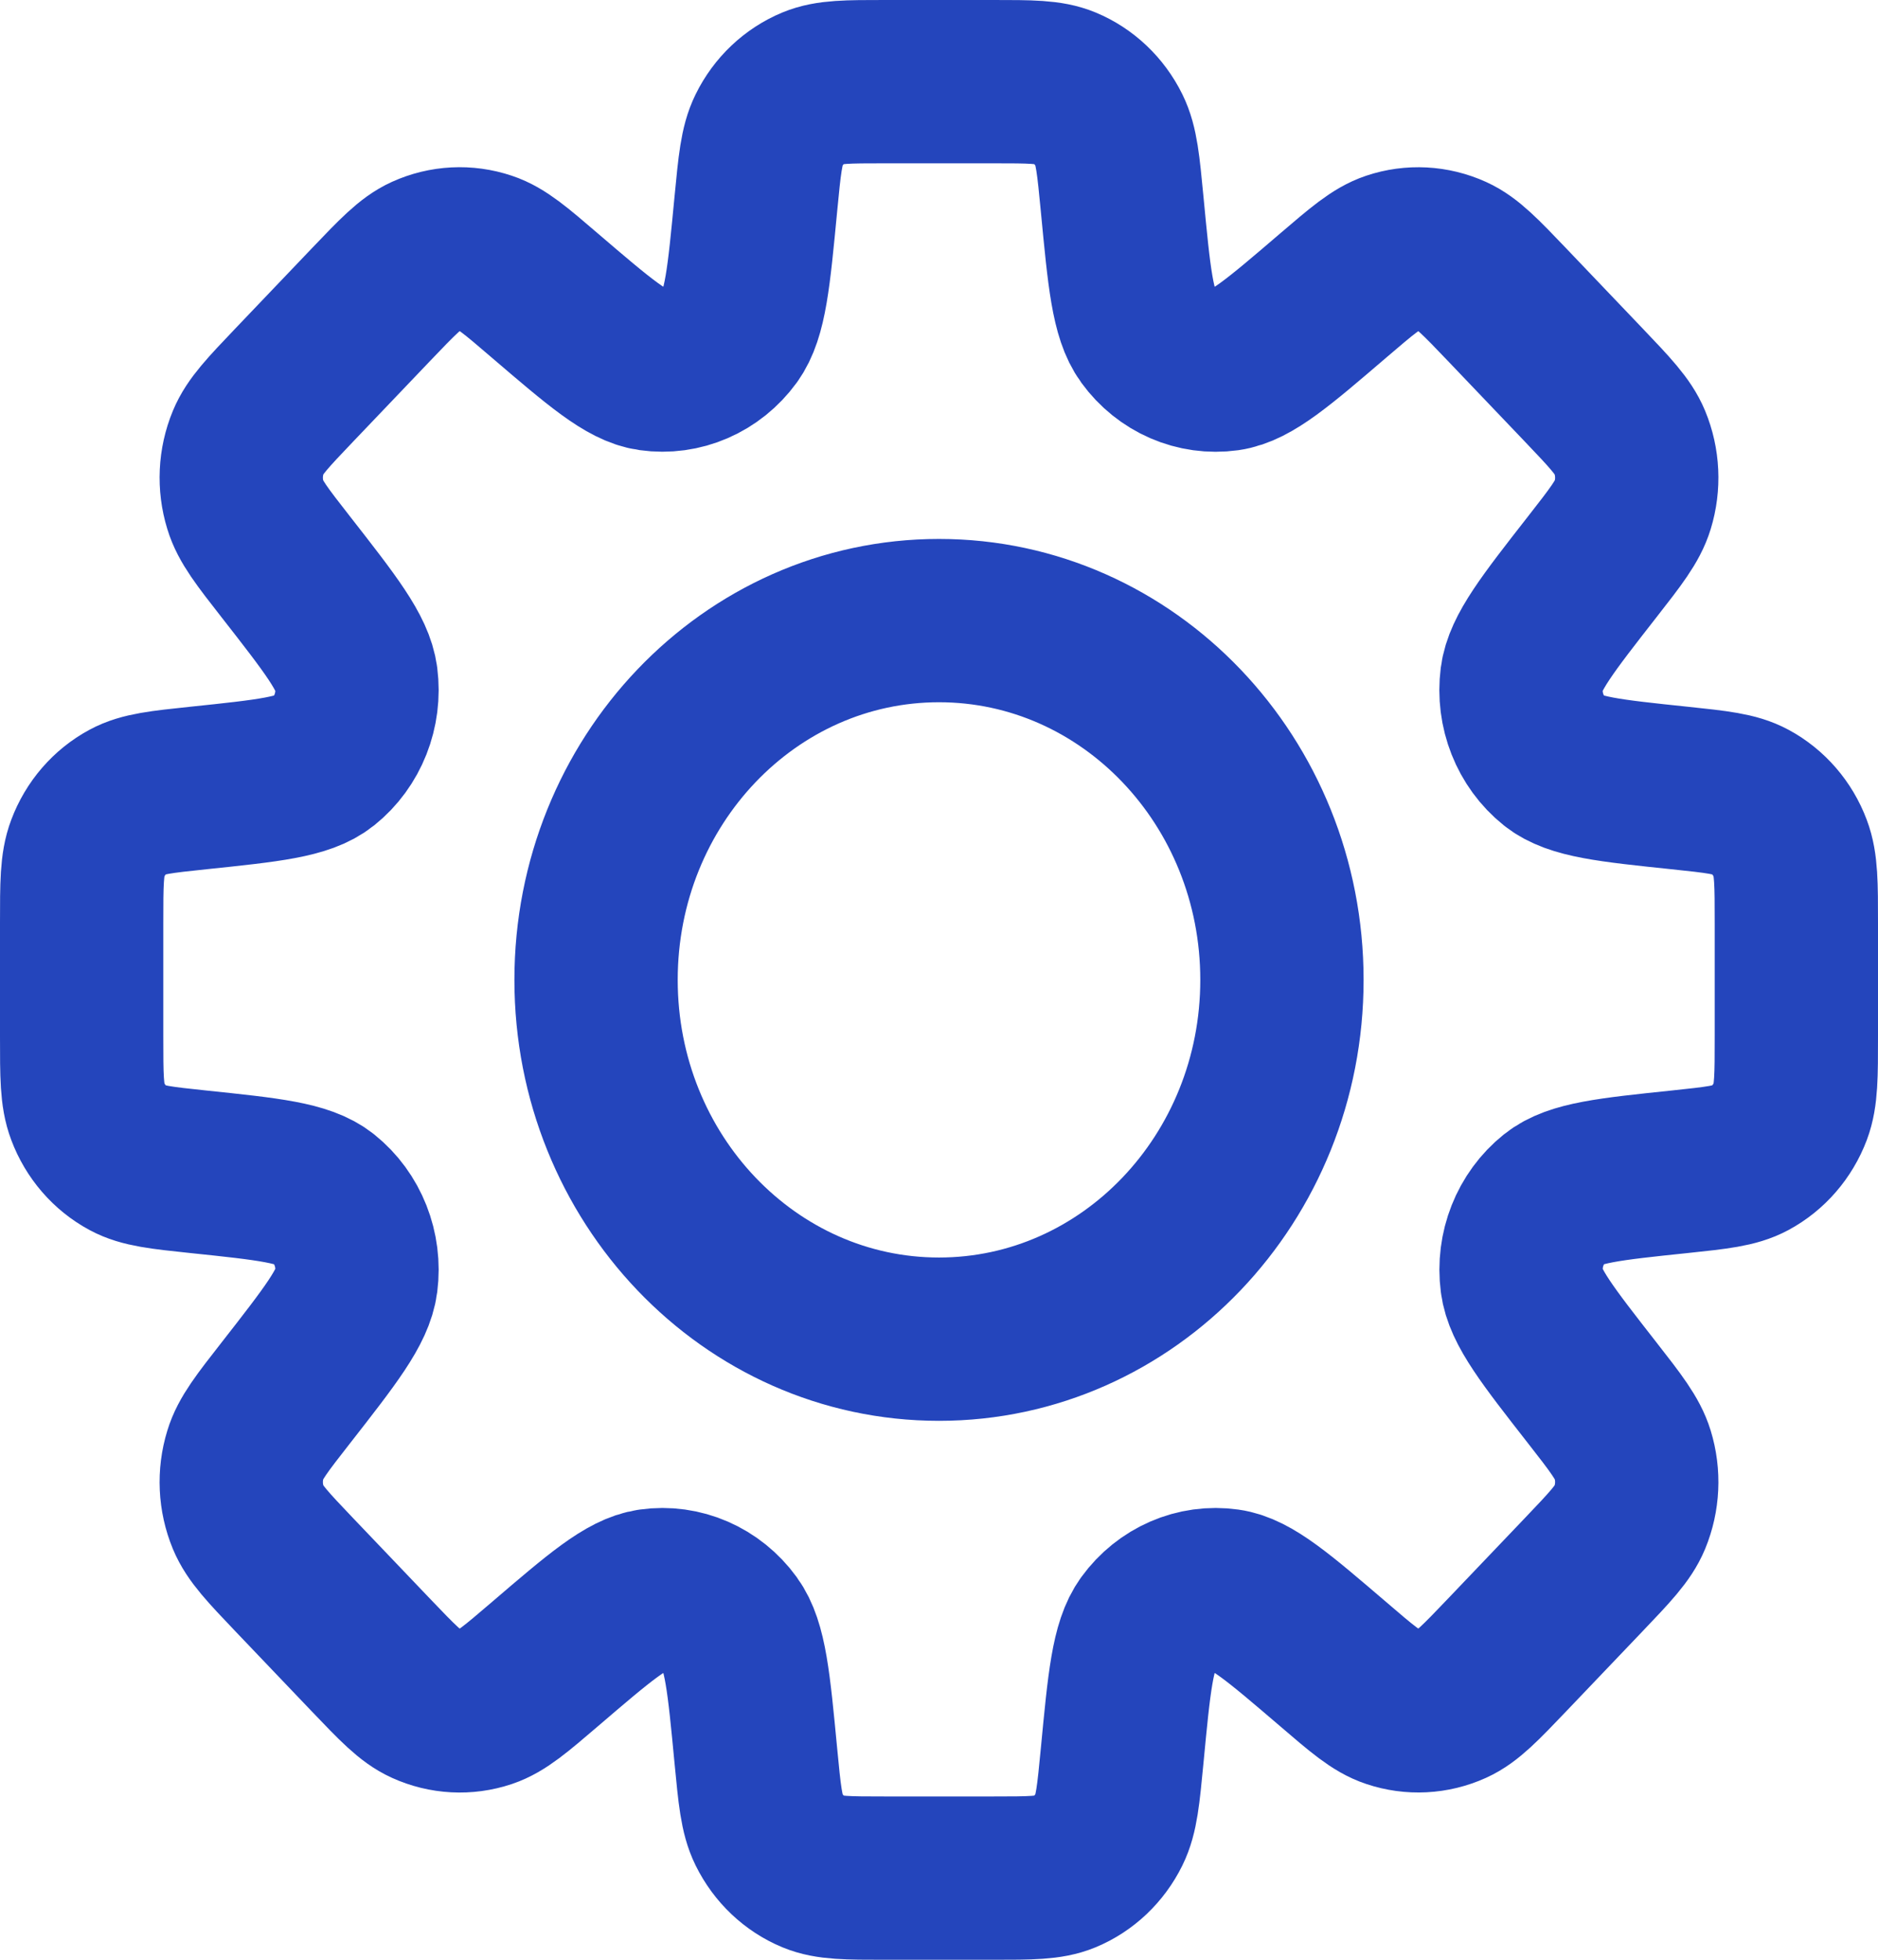 <?xml version="1.0" encoding="UTF-8"?> <svg xmlns="http://www.w3.org/2000/svg" width="23" height="24" viewBox="0 0 23 24" fill="none"><path fill-rule="evenodd" clip-rule="evenodd" d="M13.583 1.596C13.675 1.782 13.697 2.021 13.743 2.498C13.829 3.401 13.872 3.852 14.053 4.1C14.281 4.414 14.653 4.575 15.027 4.523C15.322 4.481 15.657 4.194 16.328 3.619C16.682 3.316 16.859 3.164 17.05 3.1C17.292 3.019 17.553 3.033 17.787 3.139C17.97 3.222 18.132 3.391 18.456 3.73L19.394 4.713C19.717 5.052 19.879 5.222 19.959 5.414C20.06 5.658 20.073 5.933 19.995 6.186C19.934 6.386 19.79 6.571 19.5 6.942C18.951 7.645 18.677 7.996 18.637 8.305C18.587 8.696 18.741 9.086 19.041 9.326C19.278 9.515 19.709 9.56 20.57 9.65C21.026 9.698 21.253 9.722 21.431 9.818C21.657 9.94 21.833 10.143 21.926 10.391C22 10.586 22 10.826 22 11.305V12.695C22 13.174 22 13.414 21.927 13.609C21.833 13.857 21.657 14.06 21.431 14.182C21.253 14.278 21.026 14.302 20.571 14.35C19.709 14.44 19.278 14.485 19.042 14.674C18.742 14.914 18.587 15.304 18.638 15.696C18.677 16.004 18.952 16.355 19.5 17.057C19.79 17.428 19.934 17.614 19.995 17.813C20.073 18.067 20.06 18.341 19.959 18.586C19.879 18.778 19.717 18.947 19.394 19.286L18.456 20.269C18.132 20.608 17.97 20.778 17.787 20.861C17.553 20.967 17.292 20.98 17.05 20.899C16.859 20.836 16.682 20.684 16.328 20.38C15.657 19.806 15.322 19.518 15.027 19.477C14.654 19.424 14.281 19.586 14.053 19.9C13.872 20.148 13.829 20.599 13.743 21.502C13.697 21.979 13.675 22.218 13.583 22.404C13.466 22.641 13.272 22.825 13.036 22.923C12.85 23 12.621 23 12.163 23H10.837C10.379 23 10.15 23 9.964 22.923C9.728 22.825 9.534 22.641 9.417 22.404C9.325 22.218 9.303 21.98 9.257 21.502C9.171 20.599 9.128 20.148 8.947 19.9C8.719 19.586 8.346 19.424 7.973 19.477C7.678 19.519 7.343 19.806 6.672 20.381C6.318 20.684 6.141 20.836 5.95 20.9C5.708 20.981 5.446 20.967 5.213 20.861C5.03 20.778 4.868 20.609 4.544 20.27L3.606 19.287C3.283 18.948 3.121 18.778 3.041 18.586C2.94 18.342 2.927 18.067 3.005 17.814C3.065 17.614 3.21 17.429 3.5 17.058C4.049 16.355 4.323 16.004 4.363 15.695C4.413 15.304 4.259 14.914 3.959 14.674C3.722 14.485 3.291 14.44 2.429 14.35C1.974 14.302 1.746 14.278 1.569 14.182C1.343 14.06 1.167 13.857 1.074 13.609C1 13.414 1 13.174 1 12.695V11.305C1 10.826 1 10.586 1.074 10.391C1.167 10.143 1.343 9.94 1.569 9.818C1.746 9.722 1.974 9.698 2.43 9.65C3.292 9.56 3.723 9.515 3.959 9.326C4.259 9.086 4.413 8.696 4.363 8.305C4.323 7.996 4.049 7.645 3.5 6.942C3.21 6.571 3.065 6.385 3.005 6.185C2.927 5.932 2.94 5.658 3.041 5.414C3.121 5.221 3.283 5.052 3.606 4.713L4.544 3.73C4.868 3.391 5.03 3.221 5.213 3.138C5.447 3.032 5.708 3.019 5.95 3.1C6.141 3.163 6.318 3.315 6.672 3.619C7.343 4.193 7.678 4.481 7.972 4.522C8.346 4.575 8.719 4.414 8.948 4.099C9.128 3.851 9.171 3.4 9.257 2.497C9.303 2.021 9.325 1.782 9.417 1.596C9.533 1.359 9.728 1.175 9.964 1.077C10.15 1 10.379 1 10.836 1H12.163C12.621 1 12.85 1 13.036 1.077C13.272 1.175 13.466 1.359 13.583 1.596ZM11.5 16.4C13.82 16.4 15.7 14.43 15.7 12C15.7 9.57 13.82 7.6 11.5 7.6C9.18 7.6 7.3 9.57 7.3 12C7.3 14.43 9.18 16.4 11.5 16.4Z" stroke="#2445BC" stroke-width="2"></path></svg> 